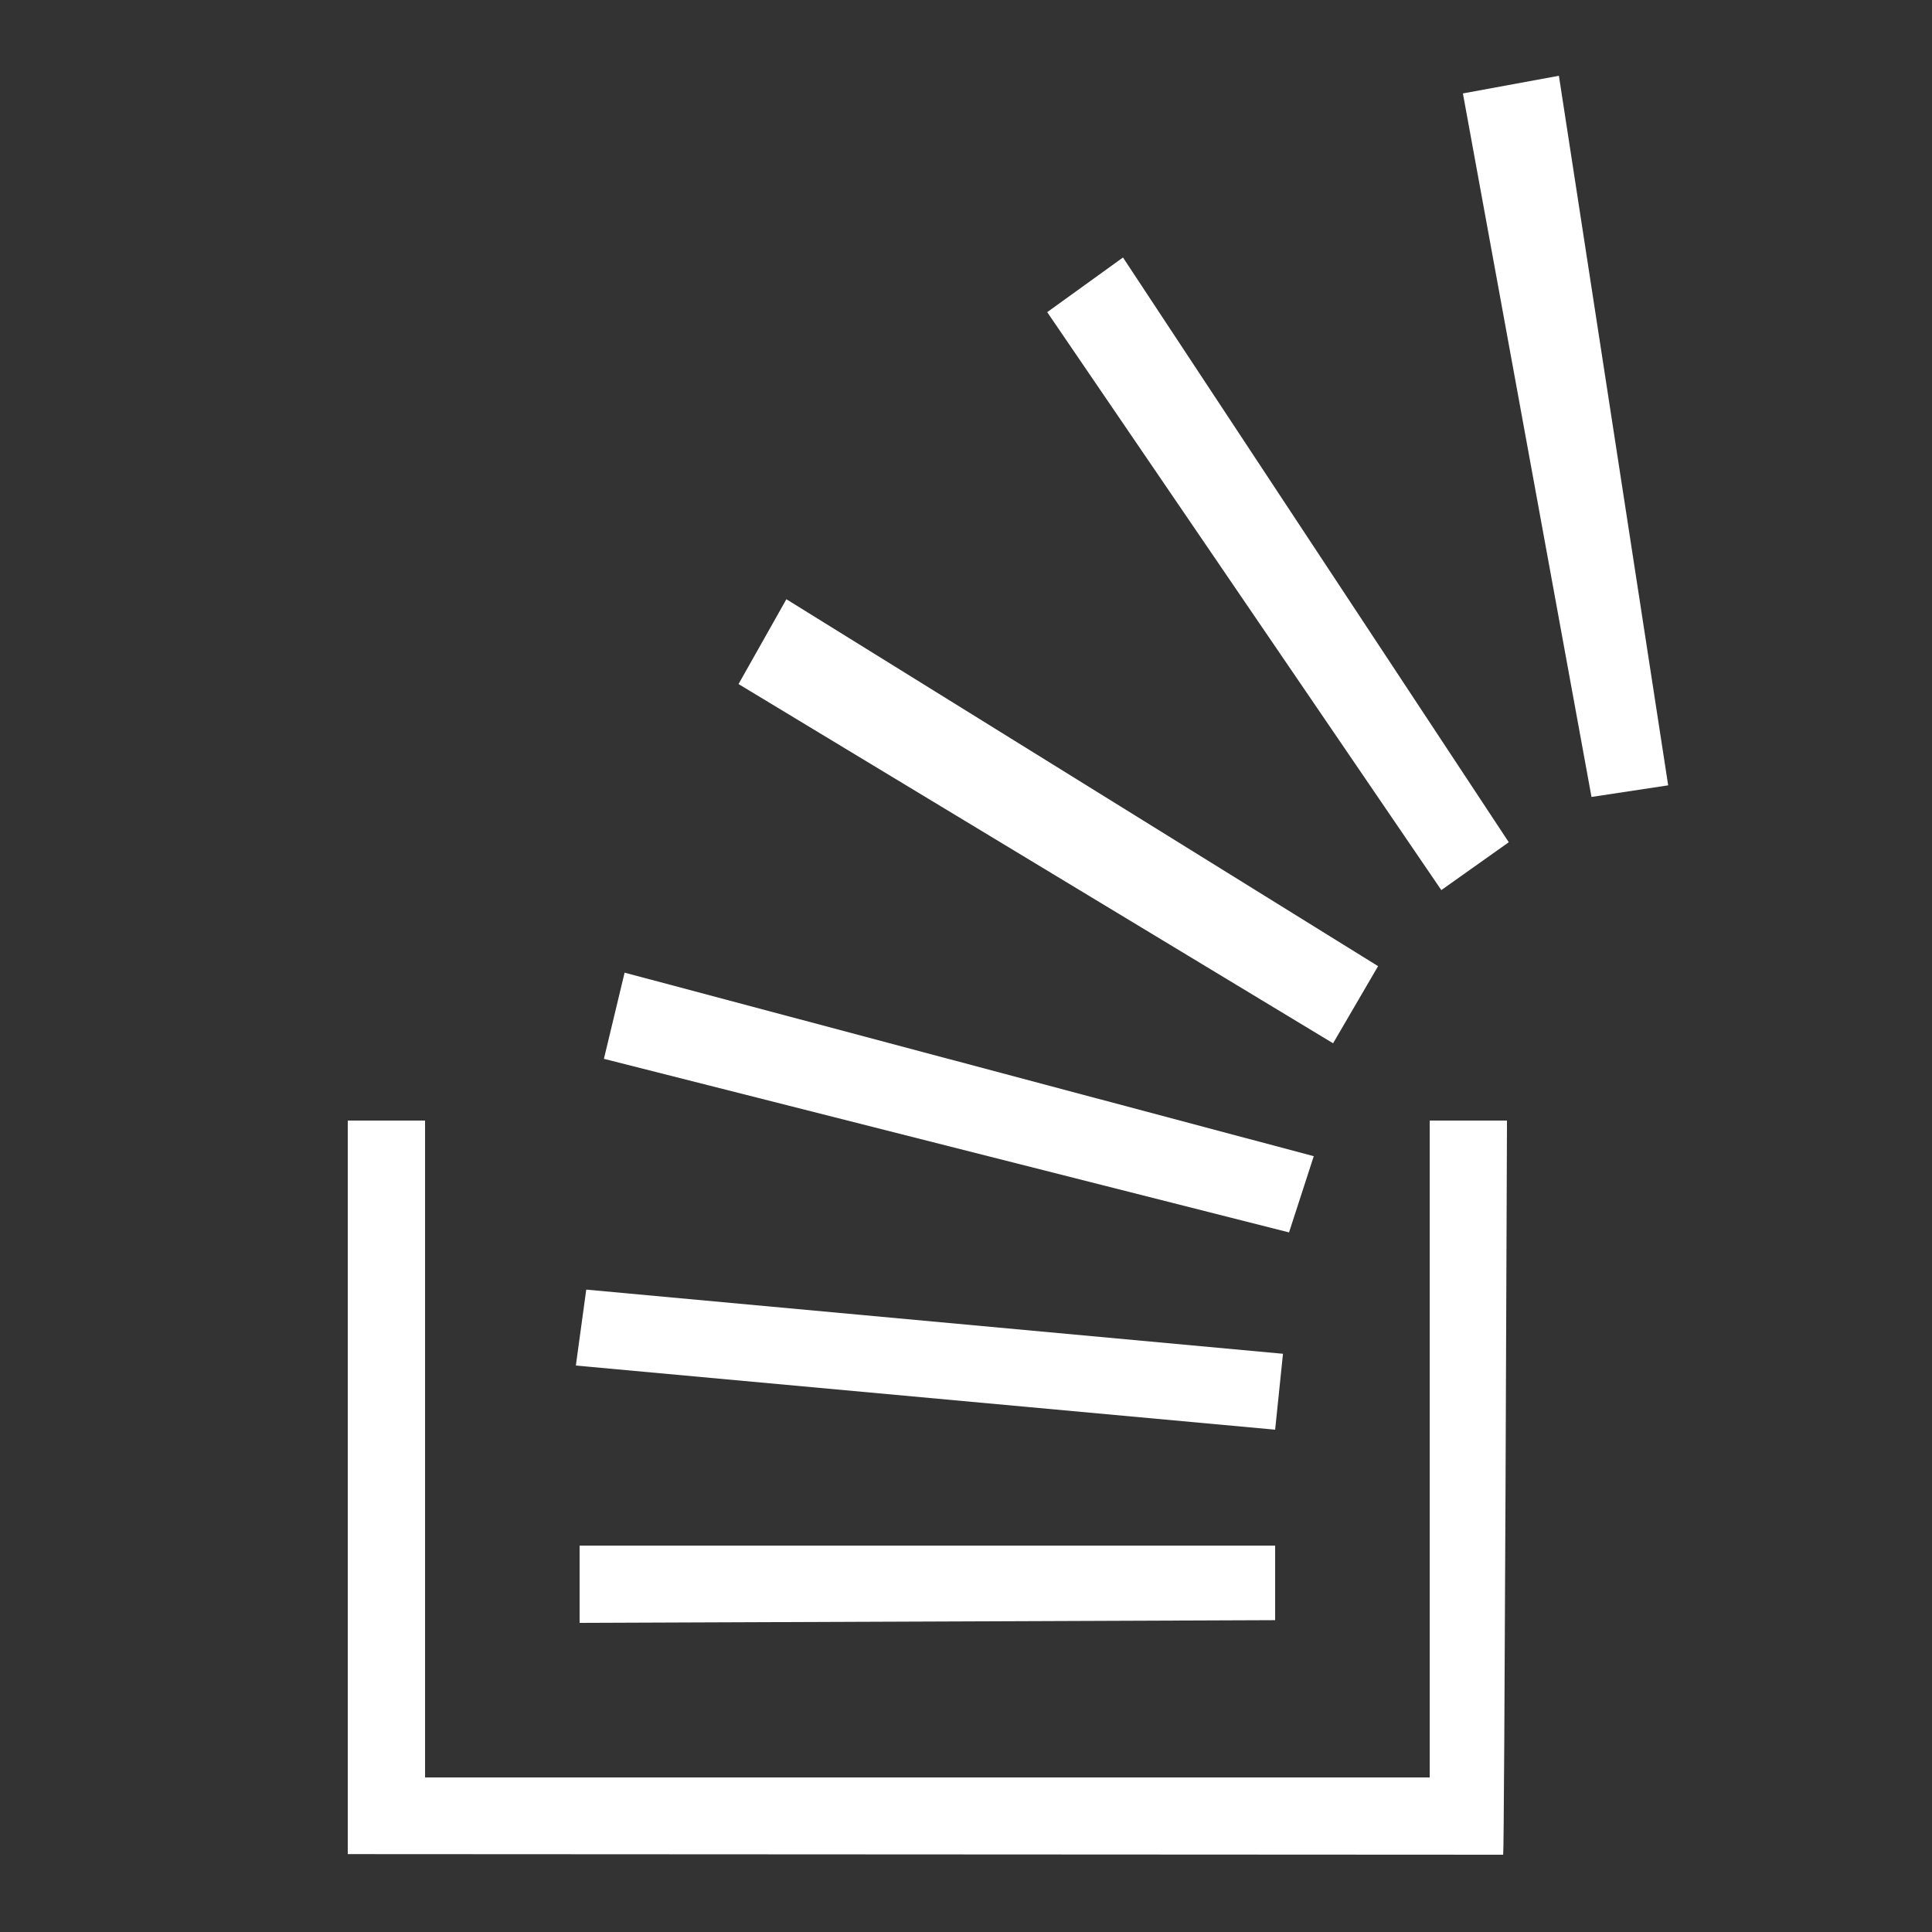 <svg width="86" height="86" viewBox="0 0 86 86" fill="none" xmlns="http://www.w3.org/2000/svg">
<rect x="0" y="0" width="86" height="86" fill="#333333" stroke="none"/>
<path fill-rule="evenodd" clip-rule="evenodd" d="M69.392 3.373L65.119 4.159L70.843 35.475L74.256 34.958L69.392 3.373ZM49.988 11.462L46.615 13.895L64.158 39.621L67.161 37.491L49.988 11.462ZM35.005 26.674L32.875 30.45L59.34 46.44L61.343 43.007L35.005 26.674ZM27.803 43.296L26.882 47.132L57.379 54.859L58.48 51.466L27.803 43.296ZM15.48 49.88V82.533L66.912 82.56V82.533C66.966 82.533 67.081 49.88 67.081 49.88H63.641V79.12H18.921V49.88H15.48ZM26.096 57.405L25.633 60.785L56.761 63.64L57.11 60.261L26.096 57.405ZM25.8 68.8V72.24L56.761 72.119V68.8H25.8Z" fill="white"/>
</svg>
